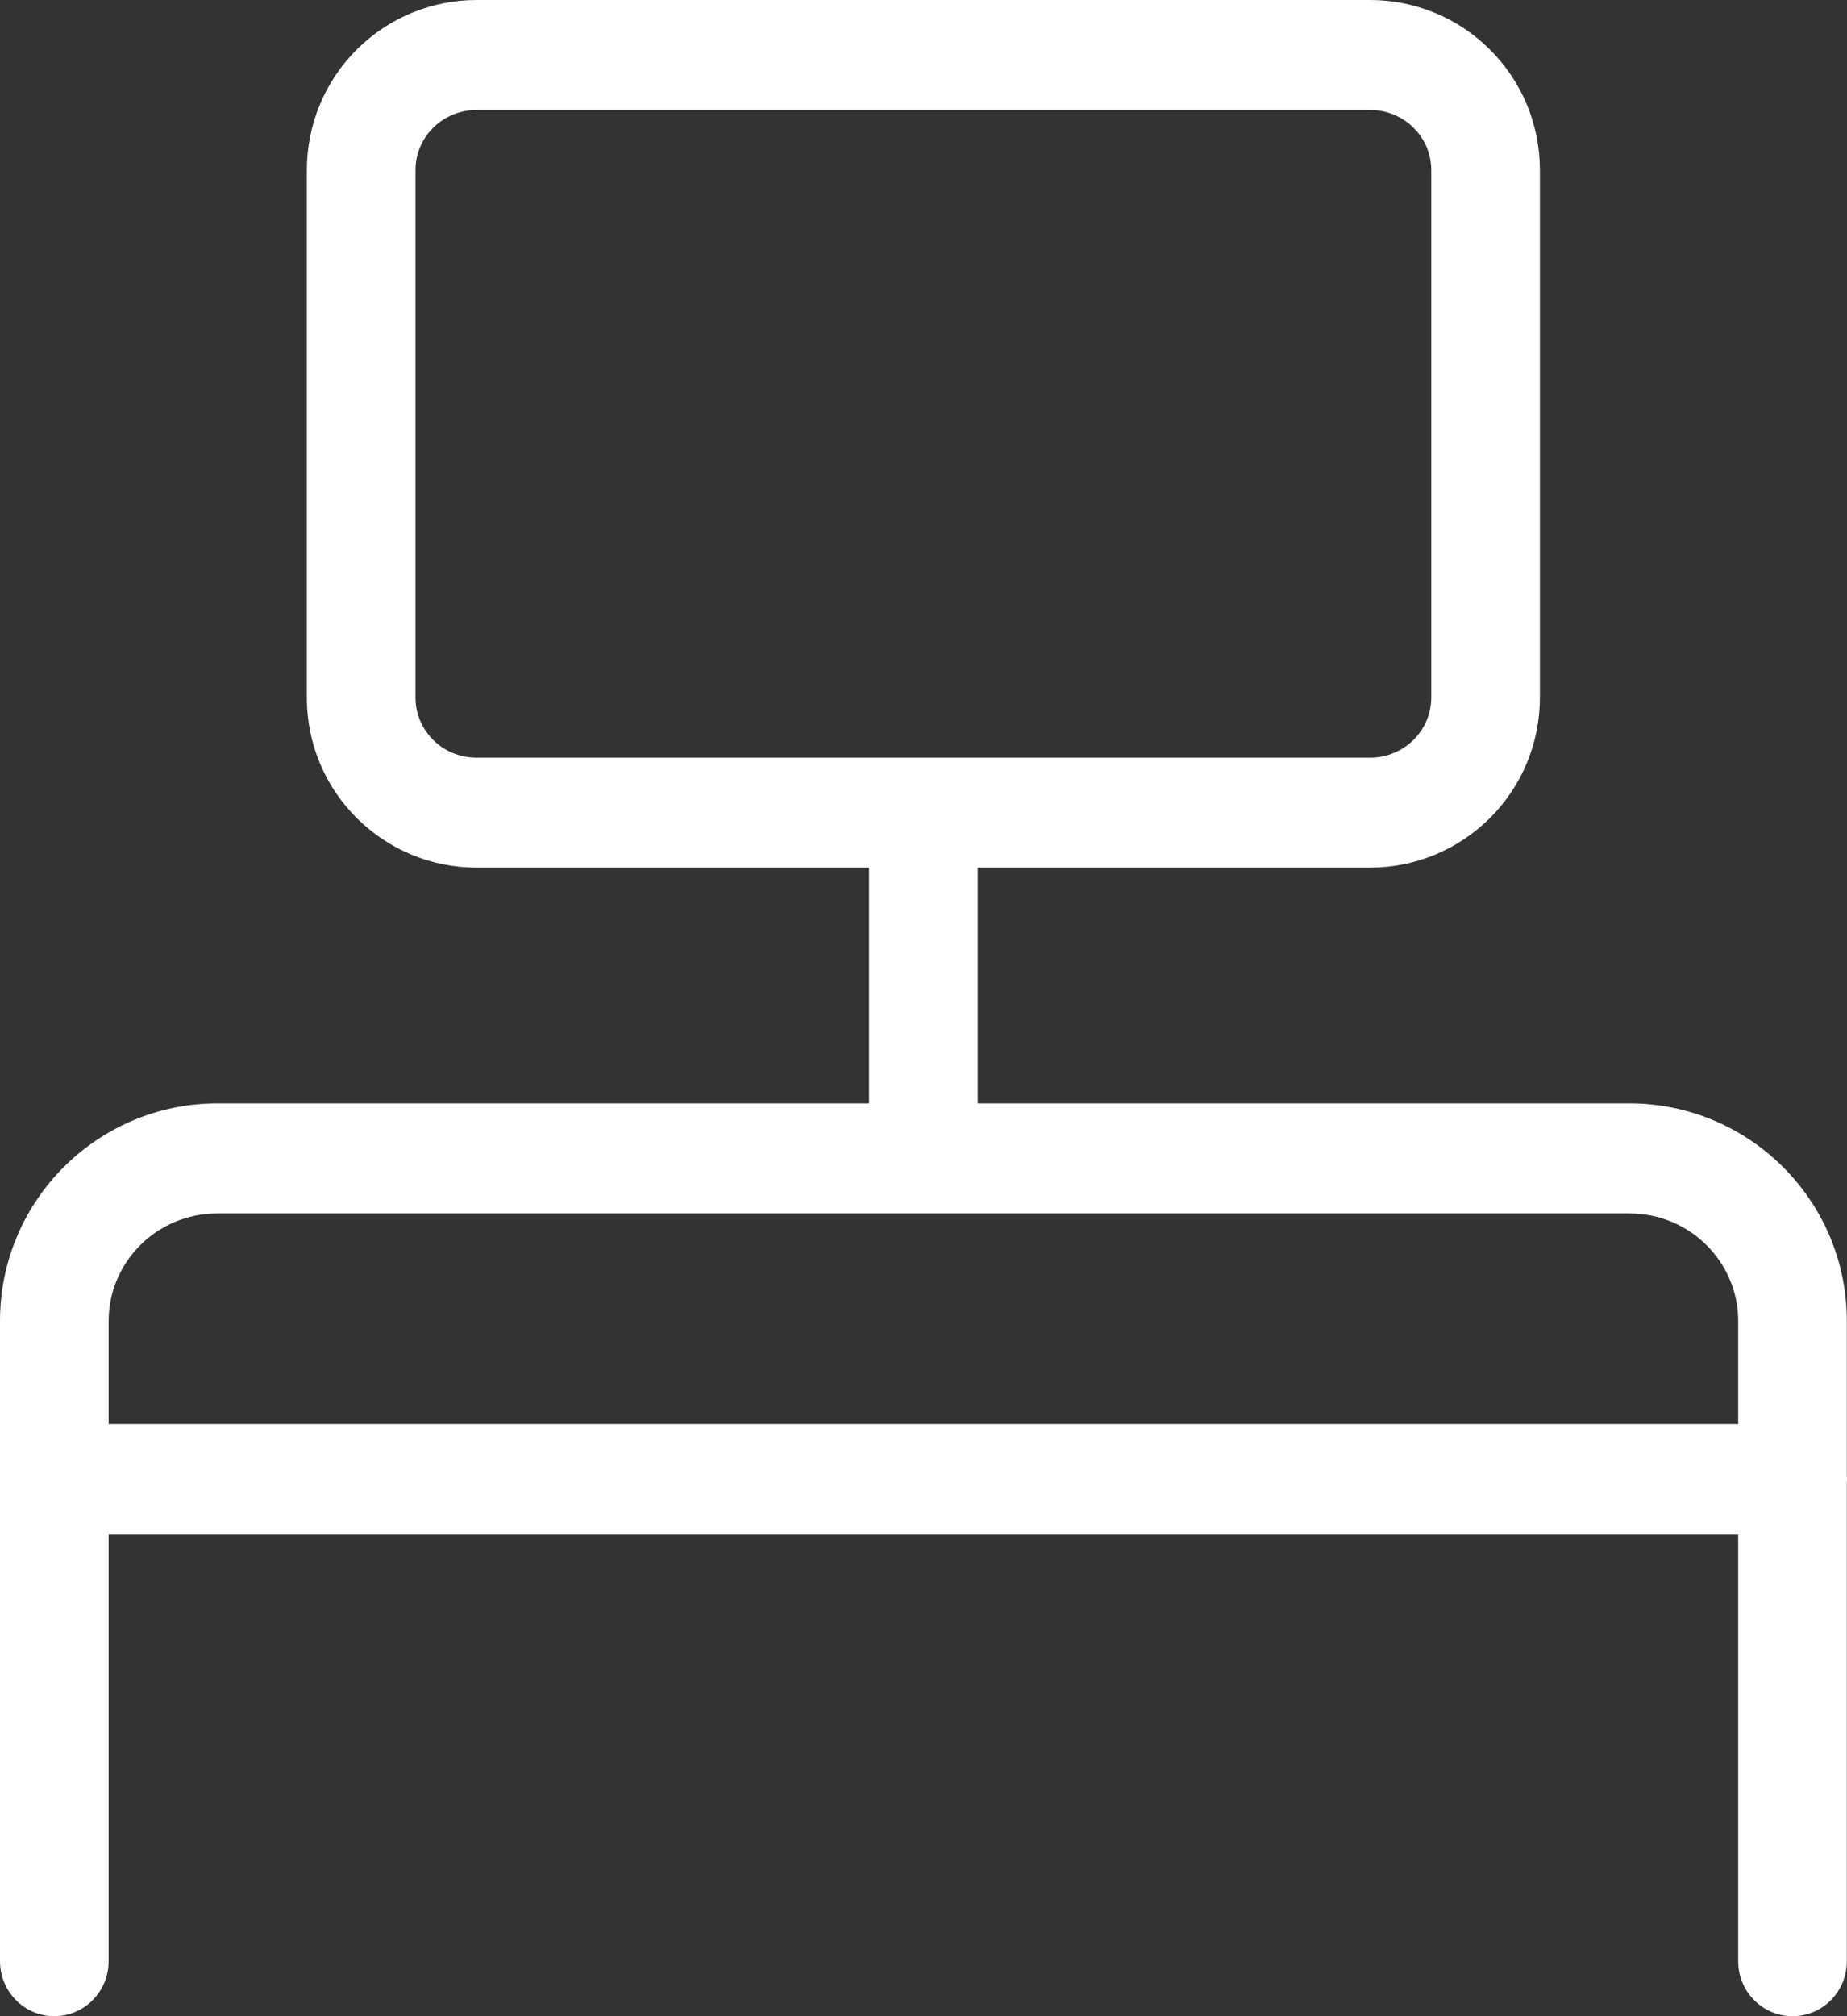 <?xml version="1.0" encoding="UTF-8"?>
<svg xmlns="http://www.w3.org/2000/svg" width="22" height="24" viewBox="0 0 22 24" fill="none">
  <rect x="0" y="0" width="22" height="24" fill="#333333" stroke="none"/>
  <path fill-rule="evenodd" clip-rule="evenodd" d="M4.25 0.589C4.63 0.211 5.143 0 5.676 0H16.321C16.585 0 16.846 0.052 17.091 0.153C17.335 0.253 17.558 0.402 17.746 0.589C17.934 0.776 18.084 0.999 18.187 1.245C18.289 1.492 18.342 1.756 18.342 2.023V8.305C18.342 8.572 18.289 8.836 18.187 9.082C18.084 9.329 17.934 9.552 17.746 9.739C17.558 9.926 17.335 10.074 17.091 10.175C16.846 10.276 16.585 10.328 16.321 10.328H11.646V13.134H19.407C20.83 13.134 21.998 14.286 21.998 15.725V17.558C21.999 17.574 22 17.59 22 17.606C22 17.623 21.999 17.639 21.998 17.655V23.346C21.998 23.707 21.709 24 21.351 24C20.994 24 20.704 23.707 20.704 23.346V18.261H1.294V23.346C1.294 23.707 1.004 24 0.647 24C0.29 24 0 23.707 0 23.346V15.725C0 14.286 1.168 13.134 2.589 13.134H10.352V10.328H5.676C4.569 10.328 3.655 9.432 3.655 8.305V2.023C3.655 1.483 3.87 0.967 4.25 0.589ZM16.321 9.019C16.418 9.019 16.513 9 16.602 8.963C16.691 8.926 16.771 8.873 16.838 8.806C16.905 8.739 16.958 8.661 16.994 8.575C17.029 8.489 17.048 8.397 17.048 8.305V2.023C17.048 1.931 17.029 1.839 16.994 1.753C16.958 1.667 16.905 1.589 16.838 1.522C16.771 1.455 16.691 1.401 16.602 1.365C16.513 1.328 16.418 1.309 16.321 1.309H5.676C5.48 1.309 5.294 1.387 5.158 1.522C5.023 1.657 4.949 1.837 4.949 2.023V8.305C4.949 8.69 5.265 9.019 5.676 9.019H16.321ZM2.589 14.444C1.865 14.444 1.294 15.027 1.294 15.725V16.952H20.704V15.725C20.704 15.027 20.134 14.444 19.407 14.444H2.589Z" fill="white"></path>
</svg>
